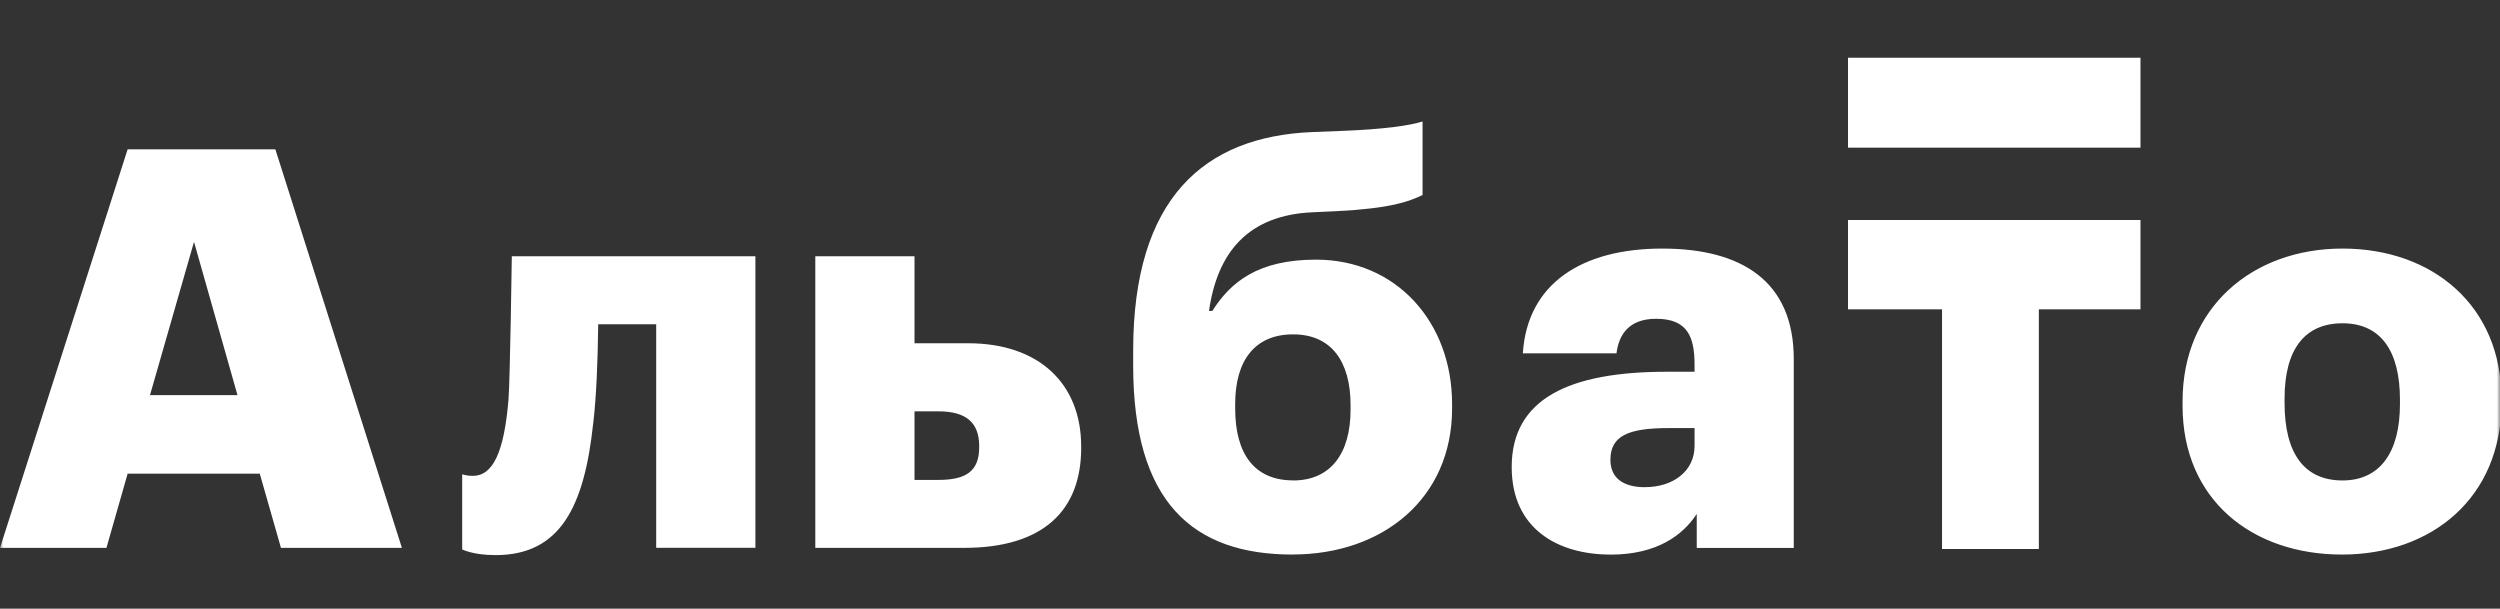 <?xml version="1.0" encoding="UTF-8"?> <svg xmlns="http://www.w3.org/2000/svg" width="382" height="93" viewBox="0 0 382 93" fill="none"><rect x="0" y="0" width="382" height="93" fill="#333333" stroke="none"/><mask id="mask0_828_869" style="mask-type:luminance" maskUnits="userSpaceOnUse" x="0" y="0" width="382" height="93"><path d="M382 0.82H0V92.82H382V0.82Z" fill="white"></path></mask><g mask="url(#mask0_828_869)"><path d="M29.645 36.957L22.917 60.377H36.288L29.645 36.957ZM0 83.713L19.502 22.814H42.075L61.41 83.713H42.931L39.693 72.38H19.502L16.264 83.713H0ZM90.636 64.722C89.278 77.414 85.612 84.82 75.73 84.82C72.241 84.82 70.706 83.964 70.622 83.964V72.463C70.622 72.463 71.217 72.715 72.241 72.715C75.311 72.715 77.014 69.142 77.693 61.13C77.945 57.976 78.205 39.153 78.205 39.153H115.424V83.703H100.266V49.546H91.408C91.325 55.166 91.157 60.274 90.645 64.703L90.636 64.722ZM124.579 83.713V39.162H139.737V52.449H147.915C158.904 52.449 165.203 58.749 165.203 68.211V68.463C165.203 77.916 159.5 83.713 147.32 83.713H124.579ZM139.737 73.329H143.403C147.404 73.329 149.618 72.138 149.618 68.388V68.137C149.618 64.471 147.487 62.852 143.403 62.852H139.737V73.329ZM197.509 84.736C182.259 84.736 173.149 76.734 173.149 55.864V53.566C173.149 30.314 183.971 20.86 200.496 20.181L204.757 20.013C211.652 19.762 215.485 19.157 217.365 18.562V29.802C215.234 30.825 212.424 31.849 204.162 32.268L200.579 32.435C190.782 32.863 186.018 38.483 184.734 47.509H185.245C188.055 43.08 192.233 39.674 201.091 39.674C213.355 39.674 221.878 49.211 221.878 61.735V62.415C221.878 76.213 211.233 84.727 197.518 84.727L197.509 84.736ZM197.593 73.413C203.296 73.413 206.367 69.328 206.367 62.591V61.912C206.367 55.185 203.389 51.091 197.593 51.091C191.796 51.091 188.735 55.008 188.735 61.735V62.415C188.735 69.402 191.712 73.403 197.593 73.403V73.413ZM251.345 74.436C255.691 74.436 258.929 71.97 258.929 68.137V65.411H254.928C248.796 65.411 246.07 66.602 246.07 70.268C246.07 72.826 247.772 74.445 251.355 74.445L251.345 74.436ZM246.06 84.736C238.058 84.736 230.987 80.819 230.987 71.366C230.987 60.889 239.845 56.804 254.667 56.804H258.929V55.78C258.929 51.519 257.905 48.709 253.048 48.709C248.87 48.709 247.344 51.175 247 53.994H232.69C233.369 43.266 241.799 37.981 253.988 37.981C266.177 37.981 274.086 43.005 274.086 54.85V83.722H259.263V78.53C257.133 81.768 253.215 84.746 246.06 84.746V84.736ZM357.855 84.736C344.14 84.736 333.496 76.39 333.496 61.996V61.317C333.496 47.006 344.14 37.981 357.939 37.981C371.738 37.981 382.215 46.755 382.215 60.889V61.568C382.215 76.046 371.57 84.736 357.855 84.736ZM357.939 73.413C363.643 73.413 366.713 69.151 366.713 61.745V61.065C366.713 53.566 363.736 49.397 357.939 49.397C352.142 49.397 349.081 53.398 349.081 60.898V61.577C349.081 69.244 352.058 73.413 357.939 73.413ZM327.066 47.267V33.617H282.376V47.267H296.742V83.89H311.537V47.267H327.066ZM327.066 22.563H282.376V8.82H327.066V22.563Z" fill="white"></path></g></svg> 